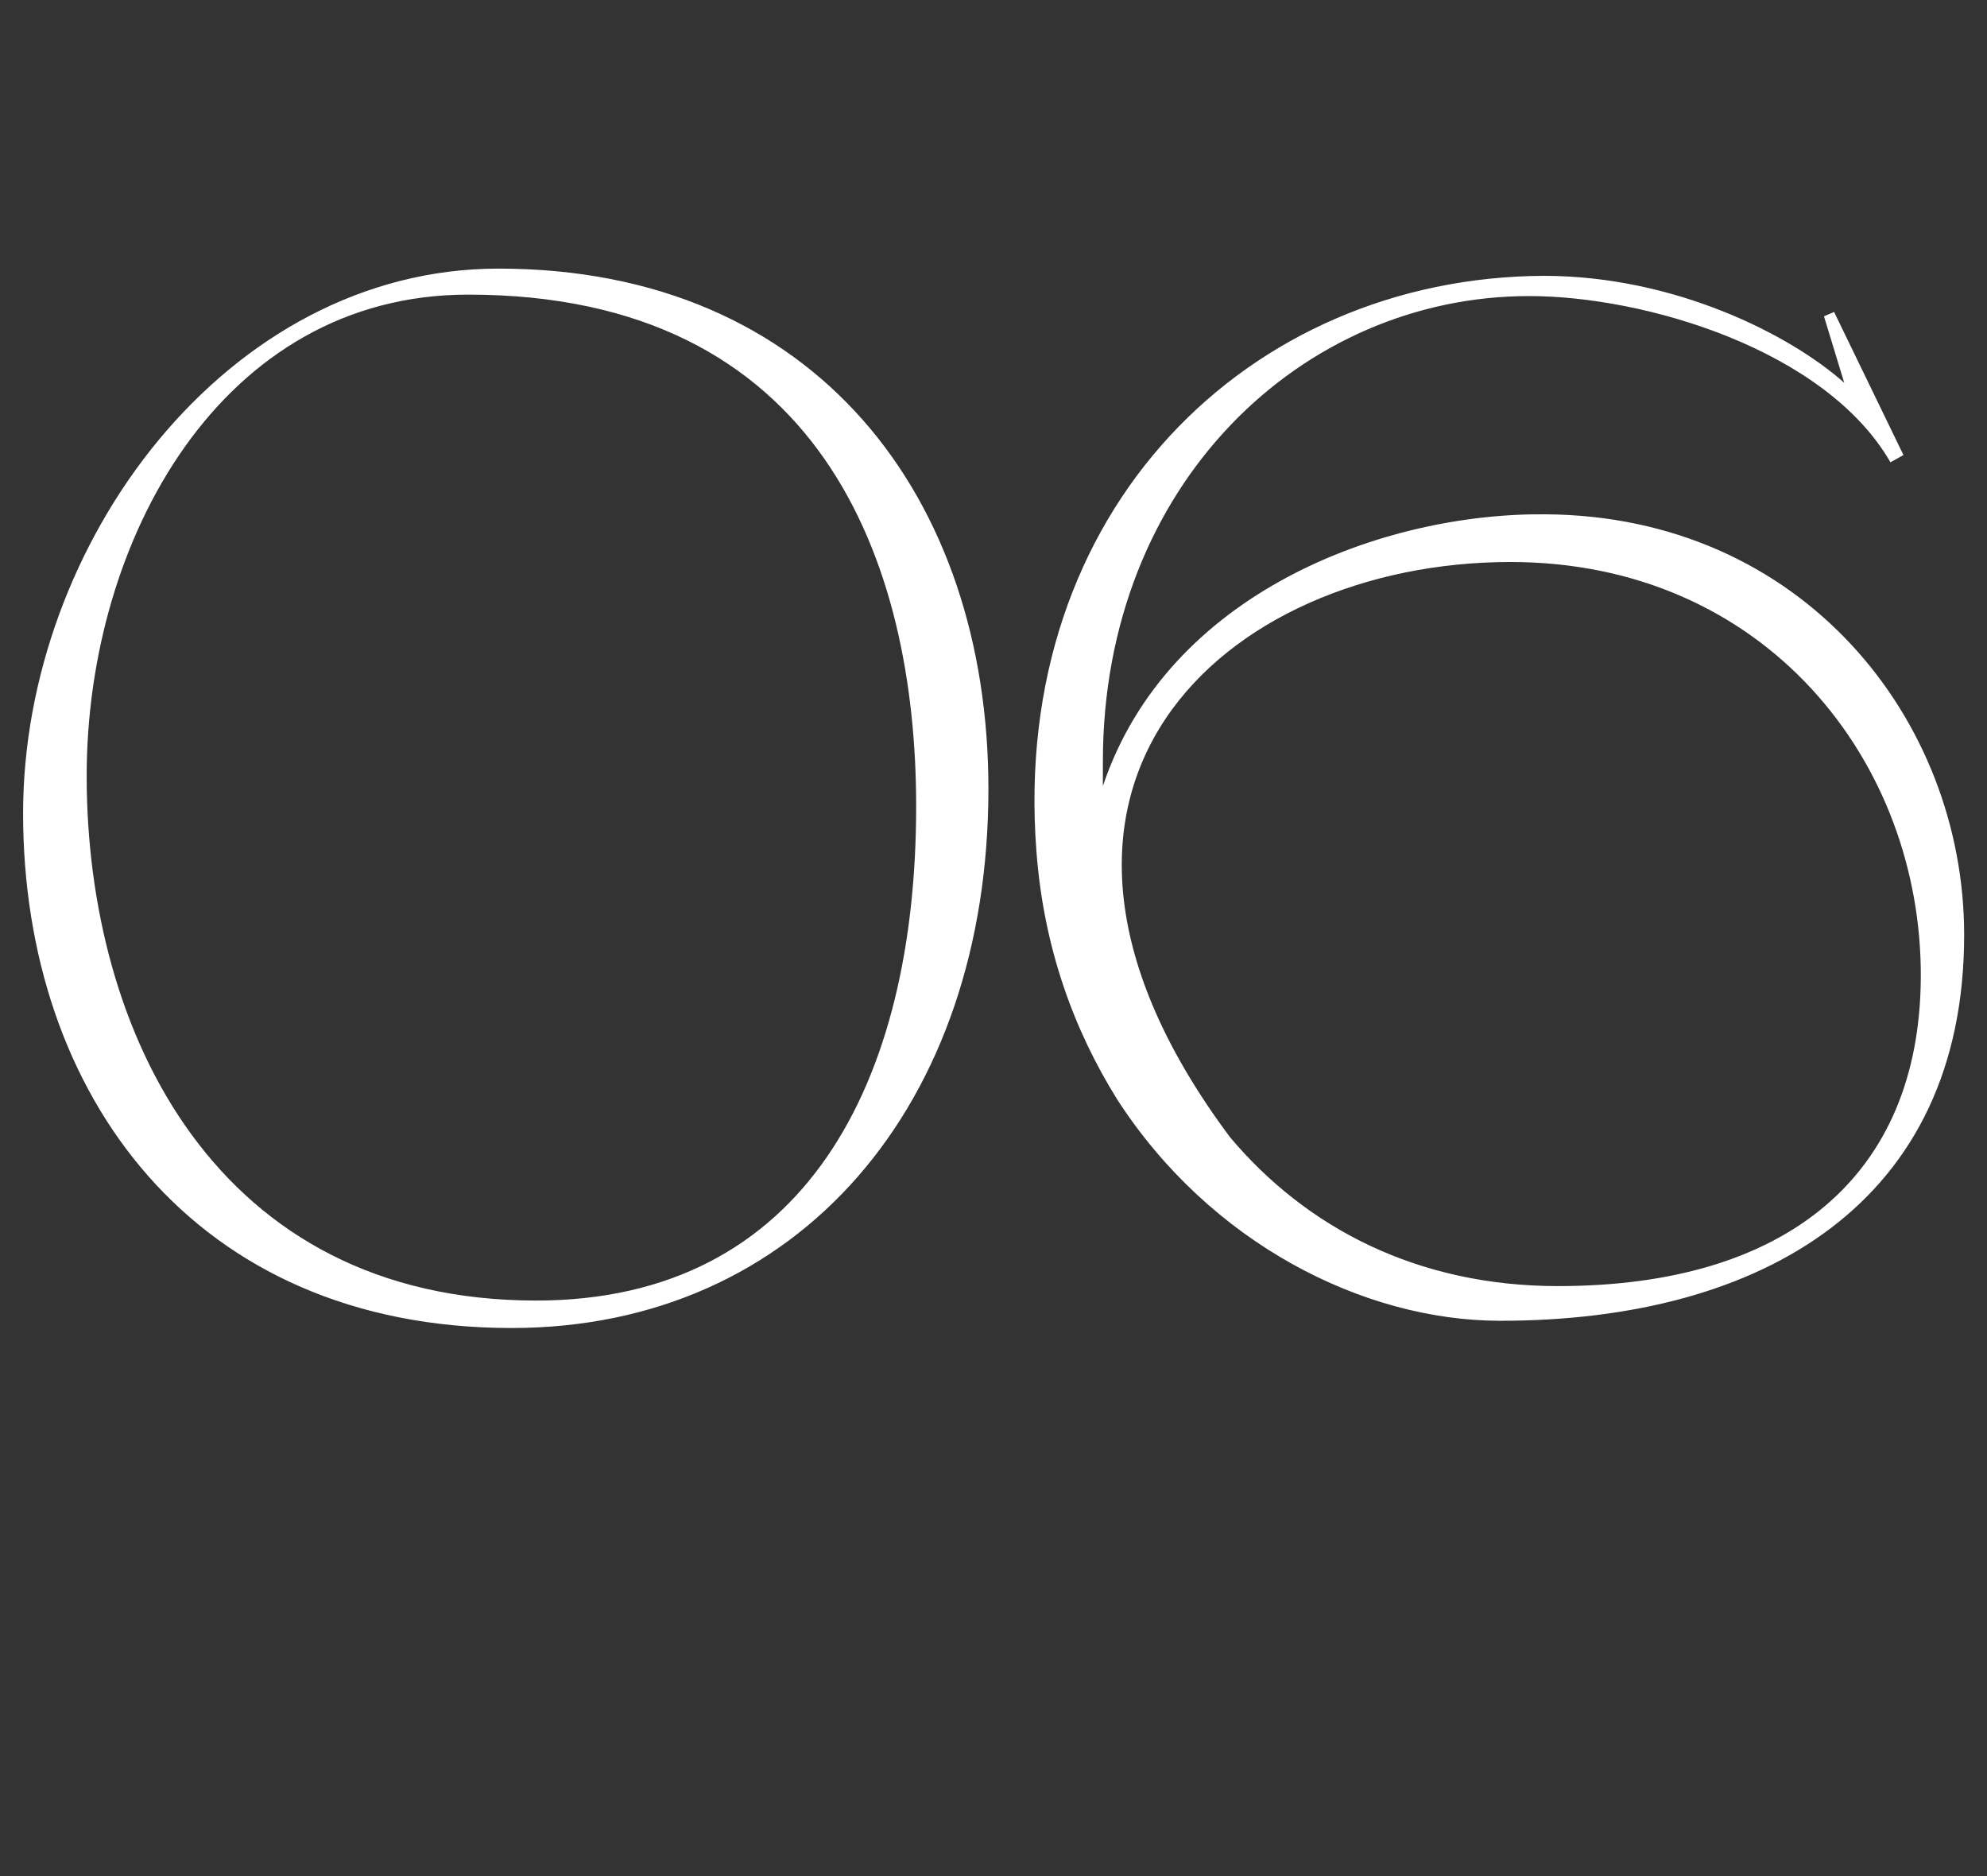 <?xml version="1.0" encoding="UTF-8"?> <svg xmlns="http://www.w3.org/2000/svg" width="143" height="135" viewBox="0 0 143 135" fill="none"><rect x="0" y="0" width="143" height="135" fill="#333333" stroke="none"/><path d="M35.878 19.328C58.758 19.328 71.134 35.864 71.134 56.768C71.134 79.44 57.51 95.56 36.814 95.56C13.934 95.56 1.662 78.712 1.662 58.536C1.662 39.088 16.326 19.328 35.878 19.328ZM6.238 55.832C6.238 74.344 15.598 93.584 38.582 93.584C57.926 93.584 65.934 77.88 65.934 58.016C65.934 40.44 59.07 21.2 33.694 21.2C15.91 21.2 6.238 38.88 6.238 55.832ZM136.988 32.744L136.052 33.264C131.372 25.152 118.372 21.304 110.052 21.304C93.724 21.304 79.372 34.824 79.372 54.792C79.372 55.416 79.372 55.936 79.372 56.56C84.052 42.624 99.548 36.904 111.196 37.008C129.708 37.112 141.356 51.776 141.356 67.272C141.356 86.512 126.9 95.04 107.972 95.04C98.092 95.04 87.068 89.424 80.412 79.128C77.292 74.136 75.108 68.208 74.588 61.24C72.716 36.696 89.876 19.952 111.092 19.848C120.556 19.848 128.876 24.112 132.724 27.544L131.268 22.76L131.996 22.448L136.988 32.744ZM88.524 81.832C94.036 88.384 102.044 92.544 112.132 92.544C128.564 92.544 138.132 84.64 138.236 70.392C138.34 54.792 127.004 40.44 108.7 40.44C88.108 40.44 69.804 56.768 88.524 81.832Z" fill="white"></path></svg> 